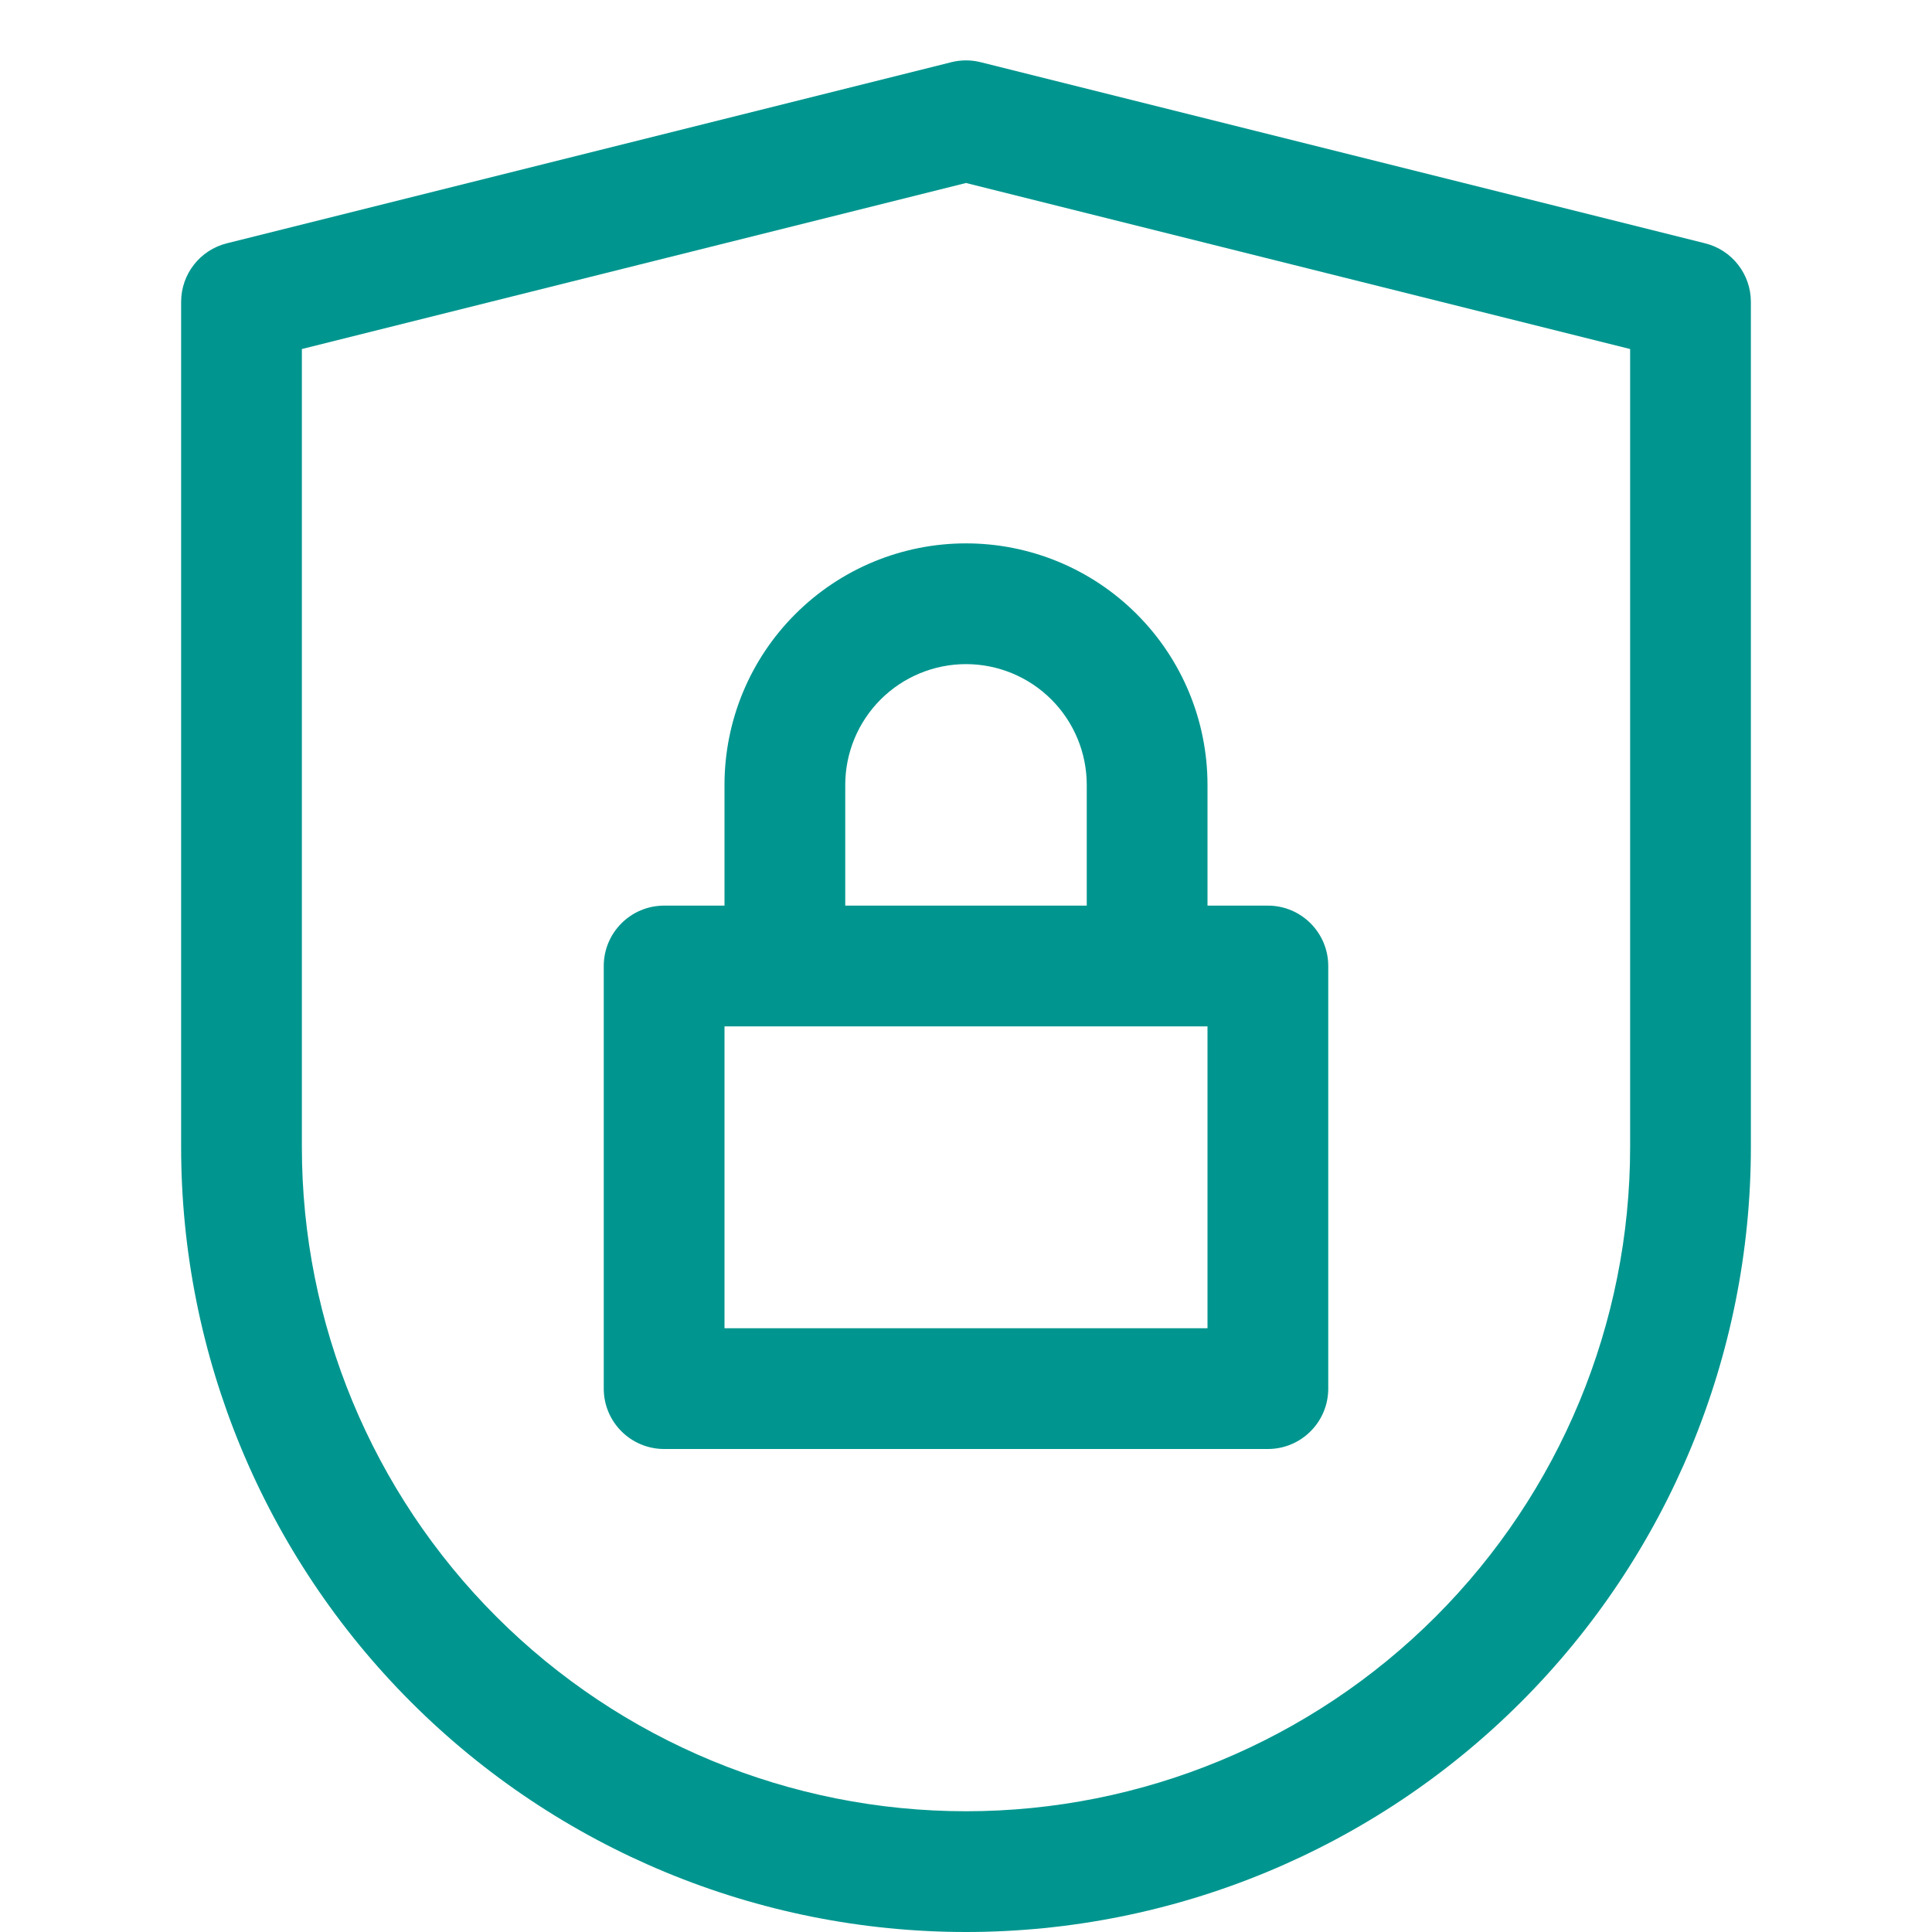 <svg id="Layer_1" data-name="Layer 1" xmlns="http://www.w3.org/2000/svg" viewBox="0 0 32 32">
<path fill-rule="evenodd" clip-rule="evenodd" d="M12 13V15H11C10.448 15 10 15.448 10 16V23C10 23.552 10.448 24 11 24H21C21.552 24 22 23.552 22 23V16C22 15.448 21.552 15 21 15H20V13C20 11.939 19.579 10.922 18.828 10.172C18.078 9.421 17.061 9 16 9C14.939 9 13.922 9.421 13.172 10.172C12.421 10.922 12 11.939 12 13ZM16 11C15.47 11 14.961 11.211 14.586 11.586C14.211 11.961 14 12.47 14 13V15H18V13C18 12.47 17.789 11.961 17.414 11.586C17.039 11.211 16.53 11 16 11ZM12 17H20V22H12V17Z" fill="#00968F"/>
<path fill-rule="evenodd" clip-rule="evenodd" d="M16.242 1.03C16.083 0.99 15.917 0.99 15.758 1.03L3.757 4.03C3.312 4.141 3 4.541 3 5V19C3 22.448 4.37 25.754 6.808 28.192C9.246 30.63 12.552 32 16 32C19.448 32 22.754 30.63 25.192 28.192C27.63 25.754 29 22.448 29 19V5C29 4.541 28.688 4.141 28.242 4.03L16.242 1.03ZM5 19V5.781L16 3.031L27 5.781V19C27 21.917 25.841 24.715 23.778 26.778C21.715 28.841 18.917 30 16 30C13.083 30 10.285 28.841 8.222 26.778C6.159 24.715 5 21.917 5 19Z" fill="#00968F"/>
</svg>
